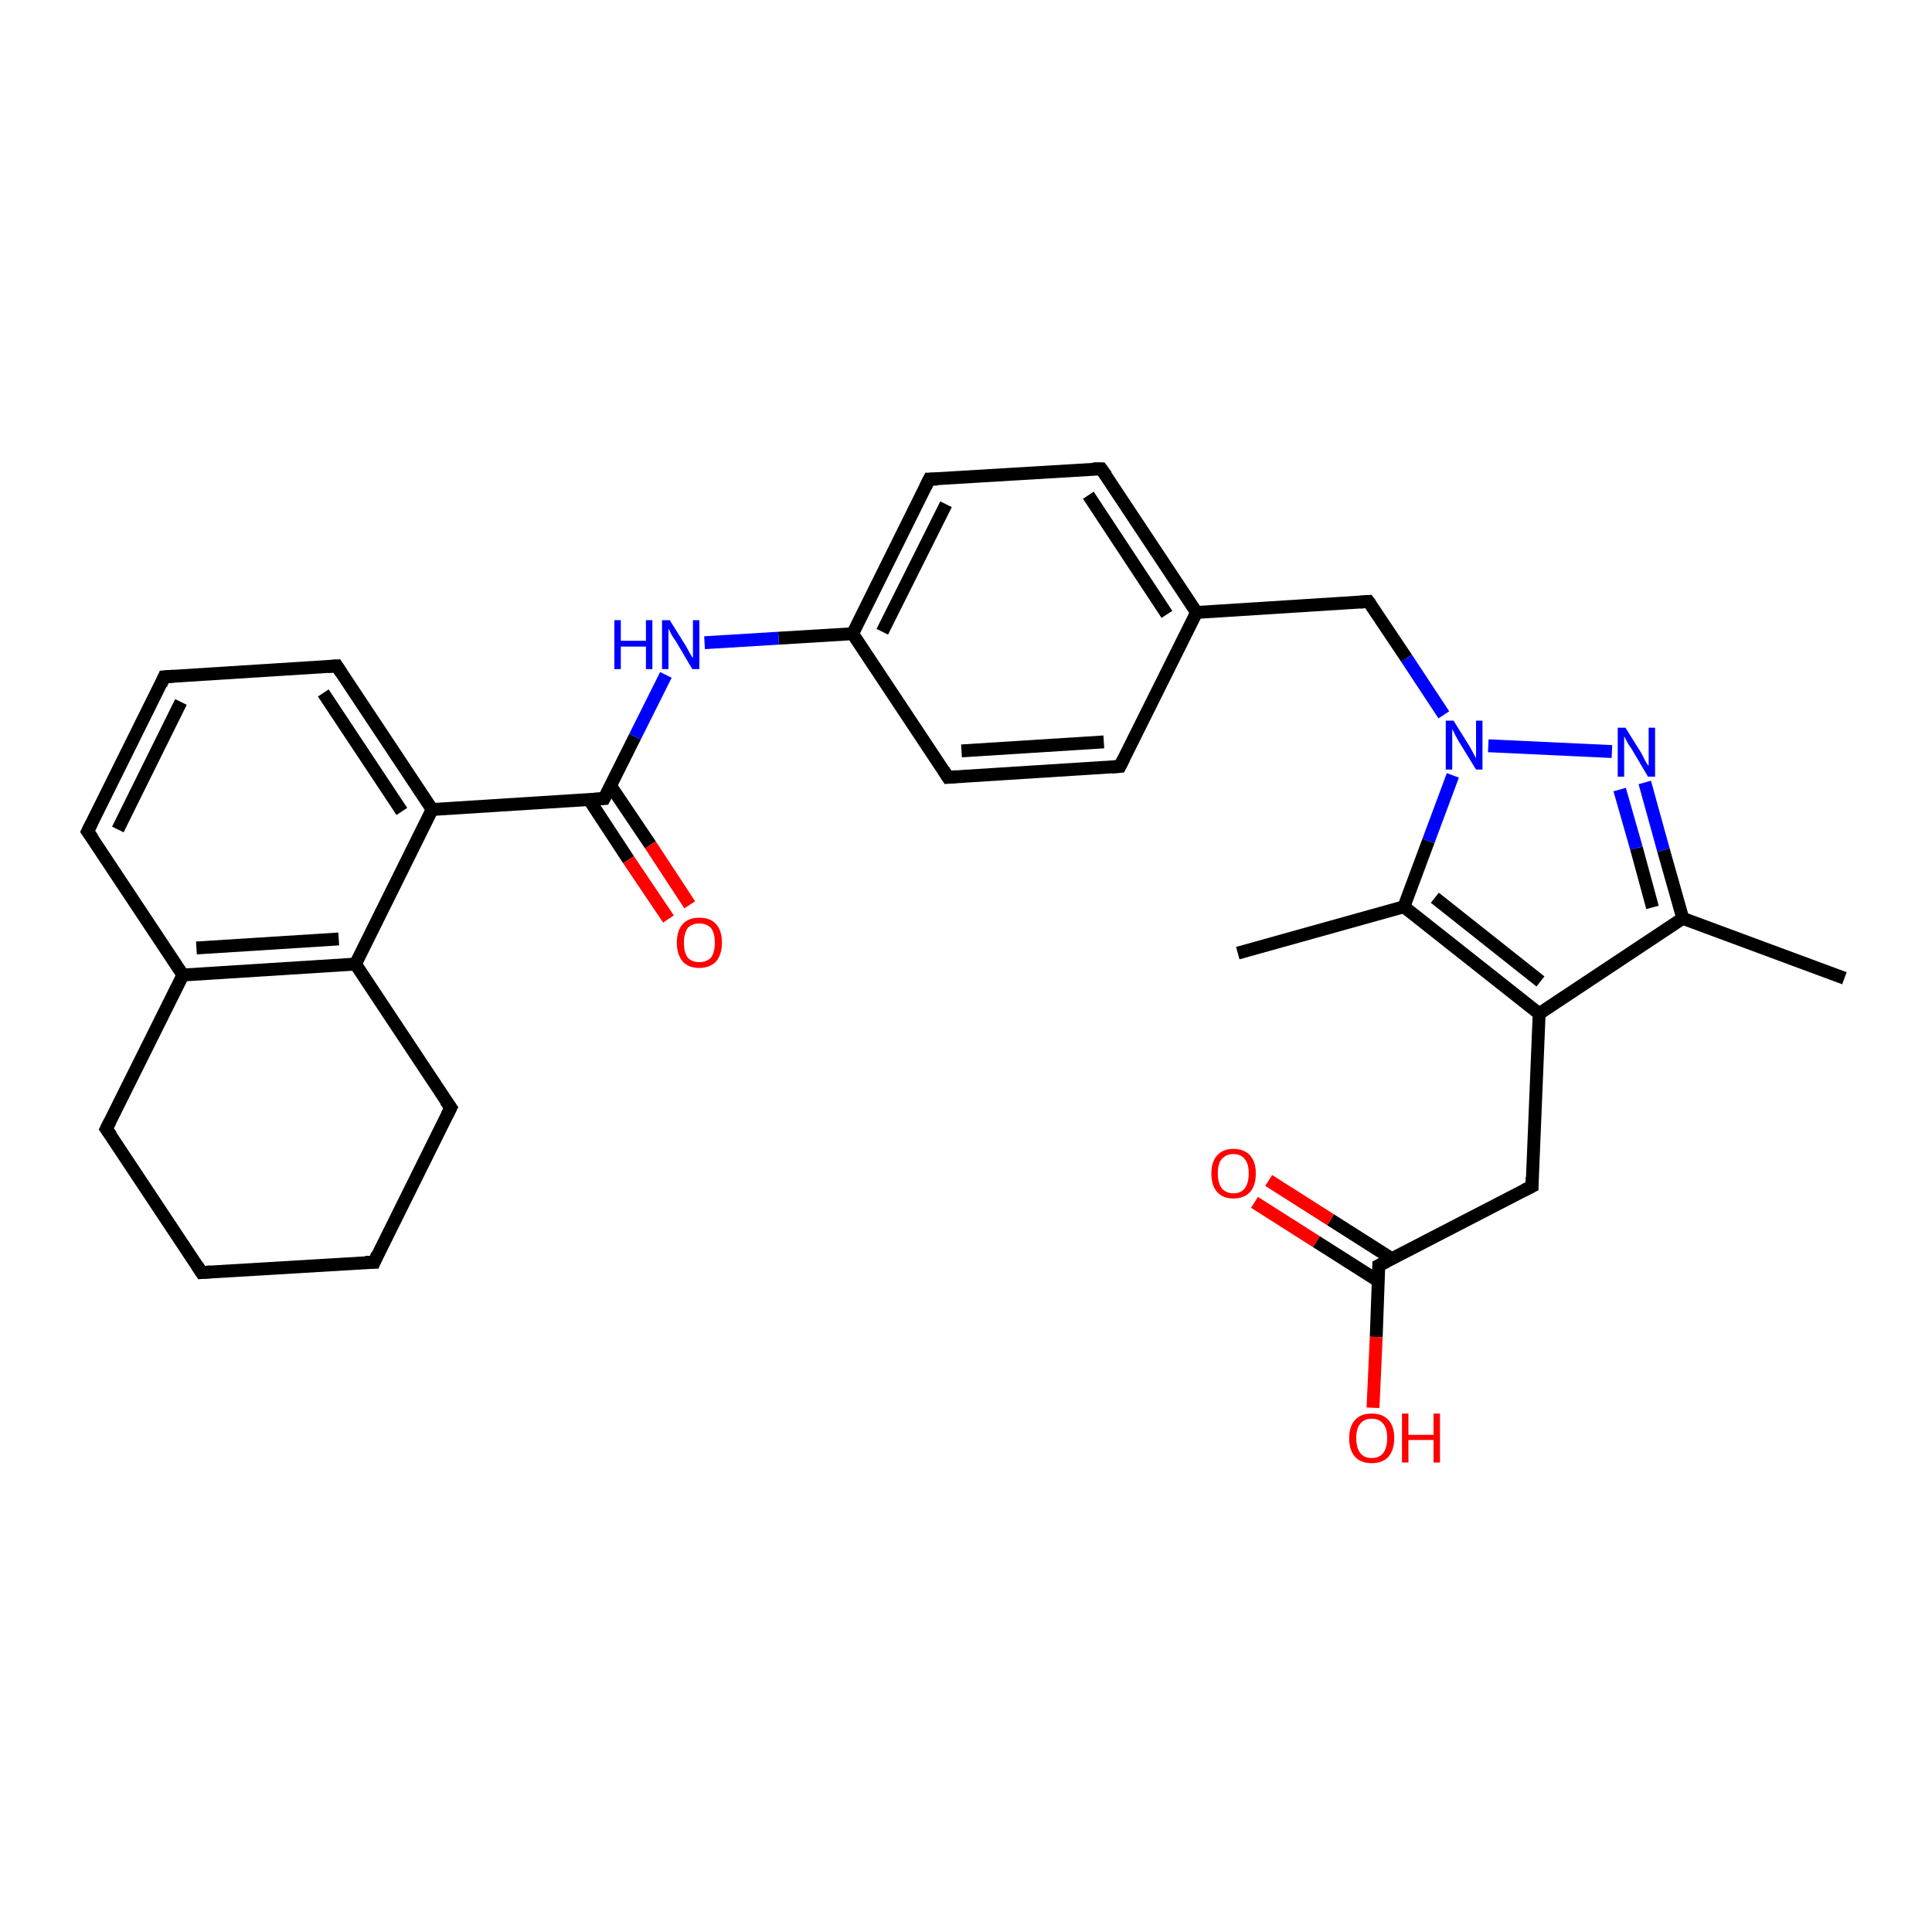 <?xml version='1.0' encoding='iso-8859-1'?>
<svg version='1.1' baseProfile='full'
              xmlns='http://www.w3.org/2000/svg'
                      xmlns:rdkit='http://www.rdkit.org/xml'
                      xmlns:xlink='http://www.w3.org/1999/xlink'
                  xml:space='preserve'
width='300px' height='300px' viewBox='0 0 300 300'>
<!-- END OF HEADER -->
<rect style='opacity:1.0;fill:#FFFFFF;stroke:none' width='300.0' height='300.0' x='0.0' y='0.0'> </rect>
<path class='bond-0 atom-0 atom-1' d='M 286.4,151.9 L 261.3,142.6' style='fill:none;fill-rule:evenodd;stroke:#000000;stroke-width:2.0px;stroke-linecap:butt;stroke-linejoin:miter;stroke-opacity:1' />
<path class='bond-1 atom-1 atom-2' d='M 261.3,142.6 L 258.3,132.0' style='fill:none;fill-rule:evenodd;stroke:#000000;stroke-width:2.0px;stroke-linecap:butt;stroke-linejoin:miter;stroke-opacity:1' />
<path class='bond-1 atom-1 atom-2' d='M 258.3,132.0 L 255.4,121.5' style='fill:none;fill-rule:evenodd;stroke:#0000FF;stroke-width:2.0px;stroke-linecap:butt;stroke-linejoin:miter;stroke-opacity:1' />
<path class='bond-1 atom-1 atom-2' d='M 256.6,140.9 L 254.1,131.7' style='fill:none;fill-rule:evenodd;stroke:#000000;stroke-width:2.0px;stroke-linecap:butt;stroke-linejoin:miter;stroke-opacity:1' />
<path class='bond-1 atom-1 atom-2' d='M 254.1,131.7 L 251.5,122.6' style='fill:none;fill-rule:evenodd;stroke:#0000FF;stroke-width:2.0px;stroke-linecap:butt;stroke-linejoin:miter;stroke-opacity:1' />
<path class='bond-2 atom-2 atom-3' d='M 250.3,116.7 L 231.1,115.8' style='fill:none;fill-rule:evenodd;stroke:#0000FF;stroke-width:2.0px;stroke-linecap:butt;stroke-linejoin:miter;stroke-opacity:1' />
<path class='bond-3 atom-3 atom-4' d='M 224.2,111.0 L 218.4,102.2' style='fill:none;fill-rule:evenodd;stroke:#0000FF;stroke-width:2.0px;stroke-linecap:butt;stroke-linejoin:miter;stroke-opacity:1' />
<path class='bond-3 atom-3 atom-4' d='M 218.4,102.2 L 212.5,93.4' style='fill:none;fill-rule:evenodd;stroke:#000000;stroke-width:2.0px;stroke-linecap:butt;stroke-linejoin:miter;stroke-opacity:1' />
<path class='bond-4 atom-4 atom-5' d='M 212.5,93.4 L 185.8,95.1' style='fill:none;fill-rule:evenodd;stroke:#000000;stroke-width:2.0px;stroke-linecap:butt;stroke-linejoin:miter;stroke-opacity:1' />
<path class='bond-5 atom-5 atom-6' d='M 185.8,95.1 L 171.0,72.8' style='fill:none;fill-rule:evenodd;stroke:#000000;stroke-width:2.0px;stroke-linecap:butt;stroke-linejoin:miter;stroke-opacity:1' />
<path class='bond-5 atom-5 atom-6' d='M 181.2,95.4 L 169.0,76.9' style='fill:none;fill-rule:evenodd;stroke:#000000;stroke-width:2.0px;stroke-linecap:butt;stroke-linejoin:miter;stroke-opacity:1' />
<path class='bond-6 atom-6 atom-7' d='M 171.0,72.8 L 144.3,74.4' style='fill:none;fill-rule:evenodd;stroke:#000000;stroke-width:2.0px;stroke-linecap:butt;stroke-linejoin:miter;stroke-opacity:1' />
<path class='bond-7 atom-7 atom-8' d='M 144.3,74.4 L 132.4,98.4' style='fill:none;fill-rule:evenodd;stroke:#000000;stroke-width:2.0px;stroke-linecap:butt;stroke-linejoin:miter;stroke-opacity:1' />
<path class='bond-7 atom-7 atom-8' d='M 146.9,78.3 L 137.0,98.1' style='fill:none;fill-rule:evenodd;stroke:#000000;stroke-width:2.0px;stroke-linecap:butt;stroke-linejoin:miter;stroke-opacity:1' />
<path class='bond-8 atom-8 atom-9' d='M 132.4,98.4 L 120.9,99.1' style='fill:none;fill-rule:evenodd;stroke:#000000;stroke-width:2.0px;stroke-linecap:butt;stroke-linejoin:miter;stroke-opacity:1' />
<path class='bond-8 atom-8 atom-9' d='M 120.9,99.1 L 109.4,99.8' style='fill:none;fill-rule:evenodd;stroke:#0000FF;stroke-width:2.0px;stroke-linecap:butt;stroke-linejoin:miter;stroke-opacity:1' />
<path class='bond-9 atom-9 atom-10' d='M 103.4,104.8 L 98.6,114.4' style='fill:none;fill-rule:evenodd;stroke:#0000FF;stroke-width:2.0px;stroke-linecap:butt;stroke-linejoin:miter;stroke-opacity:1' />
<path class='bond-9 atom-9 atom-10' d='M 98.6,114.4 L 93.8,124.0' style='fill:none;fill-rule:evenodd;stroke:#000000;stroke-width:2.0px;stroke-linecap:butt;stroke-linejoin:miter;stroke-opacity:1' />
<path class='bond-10 atom-10 atom-11' d='M 91.5,124.2 L 97.6,133.5' style='fill:none;fill-rule:evenodd;stroke:#000000;stroke-width:2.0px;stroke-linecap:butt;stroke-linejoin:miter;stroke-opacity:1' />
<path class='bond-10 atom-10 atom-11' d='M 97.6,133.5 L 103.8,142.7' style='fill:none;fill-rule:evenodd;stroke:#FF0000;stroke-width:2.0px;stroke-linecap:butt;stroke-linejoin:miter;stroke-opacity:1' />
<path class='bond-10 atom-10 atom-11' d='M 94.8,122.0 L 101.0,131.2' style='fill:none;fill-rule:evenodd;stroke:#000000;stroke-width:2.0px;stroke-linecap:butt;stroke-linejoin:miter;stroke-opacity:1' />
<path class='bond-10 atom-10 atom-11' d='M 101.0,131.2 L 107.1,140.5' style='fill:none;fill-rule:evenodd;stroke:#FF0000;stroke-width:2.0px;stroke-linecap:butt;stroke-linejoin:miter;stroke-opacity:1' />
<path class='bond-11 atom-10 atom-12' d='M 93.8,124.0 L 67.1,125.7' style='fill:none;fill-rule:evenodd;stroke:#000000;stroke-width:2.0px;stroke-linecap:butt;stroke-linejoin:miter;stroke-opacity:1' />
<path class='bond-12 atom-12 atom-13' d='M 67.1,125.7 L 52.3,103.4' style='fill:none;fill-rule:evenodd;stroke:#000000;stroke-width:2.0px;stroke-linecap:butt;stroke-linejoin:miter;stroke-opacity:1' />
<path class='bond-12 atom-12 atom-13' d='M 62.4,126.0 L 50.2,107.6' style='fill:none;fill-rule:evenodd;stroke:#000000;stroke-width:2.0px;stroke-linecap:butt;stroke-linejoin:miter;stroke-opacity:1' />
<path class='bond-13 atom-13 atom-14' d='M 52.3,103.4 L 25.5,105.1' style='fill:none;fill-rule:evenodd;stroke:#000000;stroke-width:2.0px;stroke-linecap:butt;stroke-linejoin:miter;stroke-opacity:1' />
<path class='bond-14 atom-14 atom-15' d='M 25.5,105.1 L 13.6,129.1' style='fill:none;fill-rule:evenodd;stroke:#000000;stroke-width:2.0px;stroke-linecap:butt;stroke-linejoin:miter;stroke-opacity:1' />
<path class='bond-14 atom-14 atom-15' d='M 28.1,109.0 L 18.3,128.8' style='fill:none;fill-rule:evenodd;stroke:#000000;stroke-width:2.0px;stroke-linecap:butt;stroke-linejoin:miter;stroke-opacity:1' />
<path class='bond-15 atom-15 atom-16' d='M 13.6,129.1 L 28.4,151.4' style='fill:none;fill-rule:evenodd;stroke:#000000;stroke-width:2.0px;stroke-linecap:butt;stroke-linejoin:miter;stroke-opacity:1' />
<path class='bond-16 atom-16 atom-17' d='M 28.4,151.4 L 16.5,175.3' style='fill:none;fill-rule:evenodd;stroke:#000000;stroke-width:2.0px;stroke-linecap:butt;stroke-linejoin:miter;stroke-opacity:1' />
<path class='bond-17 atom-17 atom-18' d='M 16.5,175.3 L 31.3,197.6' style='fill:none;fill-rule:evenodd;stroke:#000000;stroke-width:2.0px;stroke-linecap:butt;stroke-linejoin:miter;stroke-opacity:1' />
<path class='bond-18 atom-18 atom-19' d='M 31.3,197.6 L 58.1,196.0' style='fill:none;fill-rule:evenodd;stroke:#000000;stroke-width:2.0px;stroke-linecap:butt;stroke-linejoin:miter;stroke-opacity:1' />
<path class='bond-19 atom-19 atom-20' d='M 58.1,196.0 L 70.0,172.0' style='fill:none;fill-rule:evenodd;stroke:#000000;stroke-width:2.0px;stroke-linecap:butt;stroke-linejoin:miter;stroke-opacity:1' />
<path class='bond-20 atom-20 atom-21' d='M 70.0,172.0 L 55.2,149.7' style='fill:none;fill-rule:evenodd;stroke:#000000;stroke-width:2.0px;stroke-linecap:butt;stroke-linejoin:miter;stroke-opacity:1' />
<path class='bond-21 atom-8 atom-22' d='M 132.4,98.4 L 147.2,120.7' style='fill:none;fill-rule:evenodd;stroke:#000000;stroke-width:2.0px;stroke-linecap:butt;stroke-linejoin:miter;stroke-opacity:1' />
<path class='bond-22 atom-22 atom-23' d='M 147.2,120.7 L 173.9,119.0' style='fill:none;fill-rule:evenodd;stroke:#000000;stroke-width:2.0px;stroke-linecap:butt;stroke-linejoin:miter;stroke-opacity:1' />
<path class='bond-22 atom-22 atom-23' d='M 149.3,116.6 L 171.4,115.2' style='fill:none;fill-rule:evenodd;stroke:#000000;stroke-width:2.0px;stroke-linecap:butt;stroke-linejoin:miter;stroke-opacity:1' />
<path class='bond-23 atom-3 atom-24' d='M 225.6,120.4 L 221.8,130.6' style='fill:none;fill-rule:evenodd;stroke:#0000FF;stroke-width:2.0px;stroke-linecap:butt;stroke-linejoin:miter;stroke-opacity:1' />
<path class='bond-23 atom-3 atom-24' d='M 221.8,130.6 L 218.0,140.8' style='fill:none;fill-rule:evenodd;stroke:#000000;stroke-width:2.0px;stroke-linecap:butt;stroke-linejoin:miter;stroke-opacity:1' />
<path class='bond-24 atom-24 atom-25' d='M 218.0,140.8 L 192.2,148.0' style='fill:none;fill-rule:evenodd;stroke:#000000;stroke-width:2.0px;stroke-linecap:butt;stroke-linejoin:miter;stroke-opacity:1' />
<path class='bond-25 atom-24 atom-26' d='M 218.0,140.8 L 239.0,157.4' style='fill:none;fill-rule:evenodd;stroke:#000000;stroke-width:2.0px;stroke-linecap:butt;stroke-linejoin:miter;stroke-opacity:1' />
<path class='bond-25 atom-24 atom-26' d='M 222.8,139.4 L 239.2,152.4' style='fill:none;fill-rule:evenodd;stroke:#000000;stroke-width:2.0px;stroke-linecap:butt;stroke-linejoin:miter;stroke-opacity:1' />
<path class='bond-26 atom-26 atom-27' d='M 239.0,157.4 L 237.9,184.2' style='fill:none;fill-rule:evenodd;stroke:#000000;stroke-width:2.0px;stroke-linecap:butt;stroke-linejoin:miter;stroke-opacity:1' />
<path class='bond-27 atom-27 atom-28' d='M 237.9,184.2 L 214.1,196.5' style='fill:none;fill-rule:evenodd;stroke:#000000;stroke-width:2.0px;stroke-linecap:butt;stroke-linejoin:miter;stroke-opacity:1' />
<path class='bond-28 atom-28 atom-29' d='M 214.1,196.5 L 213.7,207.6' style='fill:none;fill-rule:evenodd;stroke:#000000;stroke-width:2.0px;stroke-linecap:butt;stroke-linejoin:miter;stroke-opacity:1' />
<path class='bond-28 atom-28 atom-29' d='M 213.7,207.6 L 213.2,218.6' style='fill:none;fill-rule:evenodd;stroke:#FF0000;stroke-width:2.0px;stroke-linecap:butt;stroke-linejoin:miter;stroke-opacity:1' />
<path class='bond-29 atom-28 atom-30' d='M 216.2,195.5 L 206.6,189.4' style='fill:none;fill-rule:evenodd;stroke:#000000;stroke-width:2.0px;stroke-linecap:butt;stroke-linejoin:miter;stroke-opacity:1' />
<path class='bond-29 atom-28 atom-30' d='M 206.6,189.4 L 197.0,183.3' style='fill:none;fill-rule:evenodd;stroke:#FF0000;stroke-width:2.0px;stroke-linecap:butt;stroke-linejoin:miter;stroke-opacity:1' />
<path class='bond-29 atom-28 atom-30' d='M 214.0,198.9 L 204.4,192.8' style='fill:none;fill-rule:evenodd;stroke:#000000;stroke-width:2.0px;stroke-linecap:butt;stroke-linejoin:miter;stroke-opacity:1' />
<path class='bond-29 atom-28 atom-30' d='M 204.4,192.8 L 194.8,186.7' style='fill:none;fill-rule:evenodd;stroke:#FF0000;stroke-width:2.0px;stroke-linecap:butt;stroke-linejoin:miter;stroke-opacity:1' />
<path class='bond-30 atom-26 atom-1' d='M 239.0,157.4 L 261.3,142.6' style='fill:none;fill-rule:evenodd;stroke:#000000;stroke-width:2.0px;stroke-linecap:butt;stroke-linejoin:miter;stroke-opacity:1' />
<path class='bond-31 atom-23 atom-5' d='M 173.9,119.0 L 185.8,95.1' style='fill:none;fill-rule:evenodd;stroke:#000000;stroke-width:2.0px;stroke-linecap:butt;stroke-linejoin:miter;stroke-opacity:1' />
<path class='bond-32 atom-21 atom-12' d='M 55.2,149.7 L 67.1,125.7' style='fill:none;fill-rule:evenodd;stroke:#000000;stroke-width:2.0px;stroke-linecap:butt;stroke-linejoin:miter;stroke-opacity:1' />
<path class='bond-33 atom-21 atom-16' d='M 55.2,149.7 L 28.4,151.4' style='fill:none;fill-rule:evenodd;stroke:#000000;stroke-width:2.0px;stroke-linecap:butt;stroke-linejoin:miter;stroke-opacity:1' />
<path class='bond-33 atom-21 atom-16' d='M 52.6,145.8 L 30.5,147.2' style='fill:none;fill-rule:evenodd;stroke:#000000;stroke-width:2.0px;stroke-linecap:butt;stroke-linejoin:miter;stroke-opacity:1' />
<path d='M 212.8,93.8 L 212.5,93.4 L 211.2,93.5' style='fill:none;stroke:#000000;stroke-width:2.0px;stroke-linecap:butt;stroke-linejoin:miter;stroke-opacity:1;' />
<path d='M 171.8,73.9 L 171.0,72.8 L 169.7,72.8' style='fill:none;stroke:#000000;stroke-width:2.0px;stroke-linecap:butt;stroke-linejoin:miter;stroke-opacity:1;' />
<path d='M 145.6,74.4 L 144.3,74.4 L 143.7,75.6' style='fill:none;stroke:#000000;stroke-width:2.0px;stroke-linecap:butt;stroke-linejoin:miter;stroke-opacity:1;' />
<path d='M 94.0,123.6 L 93.8,124.0 L 92.4,124.1' style='fill:none;stroke:#000000;stroke-width:2.0px;stroke-linecap:butt;stroke-linejoin:miter;stroke-opacity:1;' />
<path d='M 53.0,104.5 L 52.3,103.4 L 50.9,103.5' style='fill:none;stroke:#000000;stroke-width:2.0px;stroke-linecap:butt;stroke-linejoin:miter;stroke-opacity:1;' />
<path d='M 26.9,105.0 L 25.5,105.1 L 25.0,106.3' style='fill:none;stroke:#000000;stroke-width:2.0px;stroke-linecap:butt;stroke-linejoin:miter;stroke-opacity:1;' />
<path d='M 14.2,127.9 L 13.6,129.1 L 14.4,130.2' style='fill:none;stroke:#000000;stroke-width:2.0px;stroke-linecap:butt;stroke-linejoin:miter;stroke-opacity:1;' />
<path d='M 17.1,174.1 L 16.5,175.3 L 17.3,176.4' style='fill:none;stroke:#000000;stroke-width:2.0px;stroke-linecap:butt;stroke-linejoin:miter;stroke-opacity:1;' />
<path d='M 30.6,196.5 L 31.3,197.6 L 32.7,197.5' style='fill:none;stroke:#000000;stroke-width:2.0px;stroke-linecap:butt;stroke-linejoin:miter;stroke-opacity:1;' />
<path d='M 56.7,196.0 L 58.1,196.0 L 58.6,194.8' style='fill:none;stroke:#000000;stroke-width:2.0px;stroke-linecap:butt;stroke-linejoin:miter;stroke-opacity:1;' />
<path d='M 69.4,173.2 L 70.0,172.0 L 69.2,170.9' style='fill:none;stroke:#000000;stroke-width:2.0px;stroke-linecap:butt;stroke-linejoin:miter;stroke-opacity:1;' />
<path d='M 146.5,119.6 L 147.2,120.7 L 148.5,120.6' style='fill:none;stroke:#000000;stroke-width:2.0px;stroke-linecap:butt;stroke-linejoin:miter;stroke-opacity:1;' />
<path d='M 172.6,119.1 L 173.9,119.0 L 174.5,117.8' style='fill:none;stroke:#000000;stroke-width:2.0px;stroke-linecap:butt;stroke-linejoin:miter;stroke-opacity:1;' />
<path d='M 237.9,182.8 L 237.9,184.2 L 236.7,184.8' style='fill:none;stroke:#000000;stroke-width:2.0px;stroke-linecap:butt;stroke-linejoin:miter;stroke-opacity:1;' />
<path d='M 215.3,195.9 L 214.1,196.5 L 214.1,197.1' style='fill:none;stroke:#000000;stroke-width:2.0px;stroke-linecap:butt;stroke-linejoin:miter;stroke-opacity:1;' />
<path class='atom-2' d='M 252.4 113.0
L 254.9 117.0
Q 255.1 117.4, 255.5 118.2
Q 255.9 118.9, 256.0 118.9
L 256.0 113.0
L 257.0 113.0
L 257.0 120.6
L 255.9 120.6
L 253.3 116.2
Q 252.9 115.7, 252.6 115.1
Q 252.3 114.5, 252.2 114.3
L 252.2 120.6
L 251.2 120.6
L 251.2 113.0
L 252.4 113.0
' fill='#0000FF'/>
<path class='atom-3' d='M 225.7 111.9
L 228.2 115.9
Q 228.4 116.3, 228.8 117.0
Q 229.2 117.7, 229.2 117.8
L 229.2 111.9
L 230.2 111.9
L 230.2 119.5
L 229.2 119.5
L 226.5 115.1
Q 226.2 114.6, 225.9 114.0
Q 225.6 113.4, 225.5 113.2
L 225.5 119.5
L 224.5 119.5
L 224.5 111.9
L 225.7 111.9
' fill='#0000FF'/>
<path class='atom-9' d='M 95.4 96.3
L 96.4 96.3
L 96.4 99.5
L 100.3 99.5
L 100.3 96.3
L 101.3 96.3
L 101.3 103.9
L 100.3 103.9
L 100.3 100.4
L 96.4 100.4
L 96.4 103.9
L 95.4 103.9
L 95.4 96.3
' fill='#0000FF'/>
<path class='atom-9' d='M 104.0 96.3
L 106.5 100.3
Q 106.7 100.7, 107.1 101.4
Q 107.5 102.1, 107.6 102.2
L 107.6 96.3
L 108.6 96.3
L 108.6 103.9
L 107.5 103.9
L 104.9 99.5
Q 104.5 99.0, 104.2 98.4
Q 103.9 97.8, 103.8 97.6
L 103.8 103.9
L 102.8 103.9
L 102.8 96.3
L 104.0 96.3
' fill='#0000FF'/>
<path class='atom-11' d='M 105.1 146.4
Q 105.1 144.5, 106.0 143.5
Q 106.9 142.5, 108.6 142.5
Q 110.3 142.5, 111.2 143.5
Q 112.1 144.5, 112.1 146.4
Q 112.1 148.2, 111.2 149.3
Q 110.2 150.3, 108.6 150.3
Q 106.9 150.3, 106.0 149.3
Q 105.1 148.2, 105.1 146.4
M 108.6 149.4
Q 109.7 149.4, 110.4 148.7
Q 111.0 147.9, 111.0 146.4
Q 111.0 144.9, 110.4 144.1
Q 109.7 143.4, 108.6 143.4
Q 107.4 143.4, 106.8 144.1
Q 106.2 144.9, 106.2 146.4
Q 106.2 147.9, 106.8 148.7
Q 107.4 149.4, 108.6 149.4
' fill='#FF0000'/>
<path class='atom-29' d='M 209.5 223.3
Q 209.5 221.5, 210.4 220.5
Q 211.3 219.5, 213.0 219.5
Q 214.7 219.5, 215.6 220.5
Q 216.5 221.5, 216.5 223.3
Q 216.5 225.1, 215.6 226.2
Q 214.7 227.2, 213.0 227.2
Q 211.3 227.2, 210.4 226.2
Q 209.5 225.2, 209.5 223.3
M 213.0 226.4
Q 214.2 226.4, 214.8 225.6
Q 215.4 224.8, 215.4 223.3
Q 215.4 221.8, 214.8 221.1
Q 214.2 220.3, 213.0 220.3
Q 211.8 220.3, 211.2 221.1
Q 210.6 221.8, 210.6 223.3
Q 210.6 224.8, 211.2 225.6
Q 211.8 226.4, 213.0 226.4
' fill='#FF0000'/>
<path class='atom-29' d='M 217.7 219.5
L 218.7 219.5
L 218.7 222.8
L 222.6 222.8
L 222.6 219.5
L 223.6 219.5
L 223.6 227.1
L 222.6 227.1
L 222.6 223.6
L 218.7 223.6
L 218.7 227.1
L 217.7 227.1
L 217.7 219.5
' fill='#FF0000'/>
<path class='atom-30' d='M 188.1 182.2
Q 188.1 180.4, 189.0 179.4
Q 189.9 178.4, 191.5 178.4
Q 193.2 178.4, 194.1 179.4
Q 195.0 180.4, 195.0 182.2
Q 195.0 184.1, 194.1 185.1
Q 193.2 186.1, 191.5 186.1
Q 189.9 186.1, 189.0 185.1
Q 188.1 184.1, 188.1 182.2
M 191.5 185.3
Q 192.7 185.3, 193.3 184.5
Q 193.9 183.7, 193.9 182.2
Q 193.9 180.7, 193.3 180.0
Q 192.7 179.2, 191.5 179.2
Q 190.4 179.2, 189.7 180.0
Q 189.1 180.7, 189.1 182.2
Q 189.1 183.7, 189.7 184.5
Q 190.4 185.3, 191.5 185.3
' fill='#FF0000'/>
</svg>
